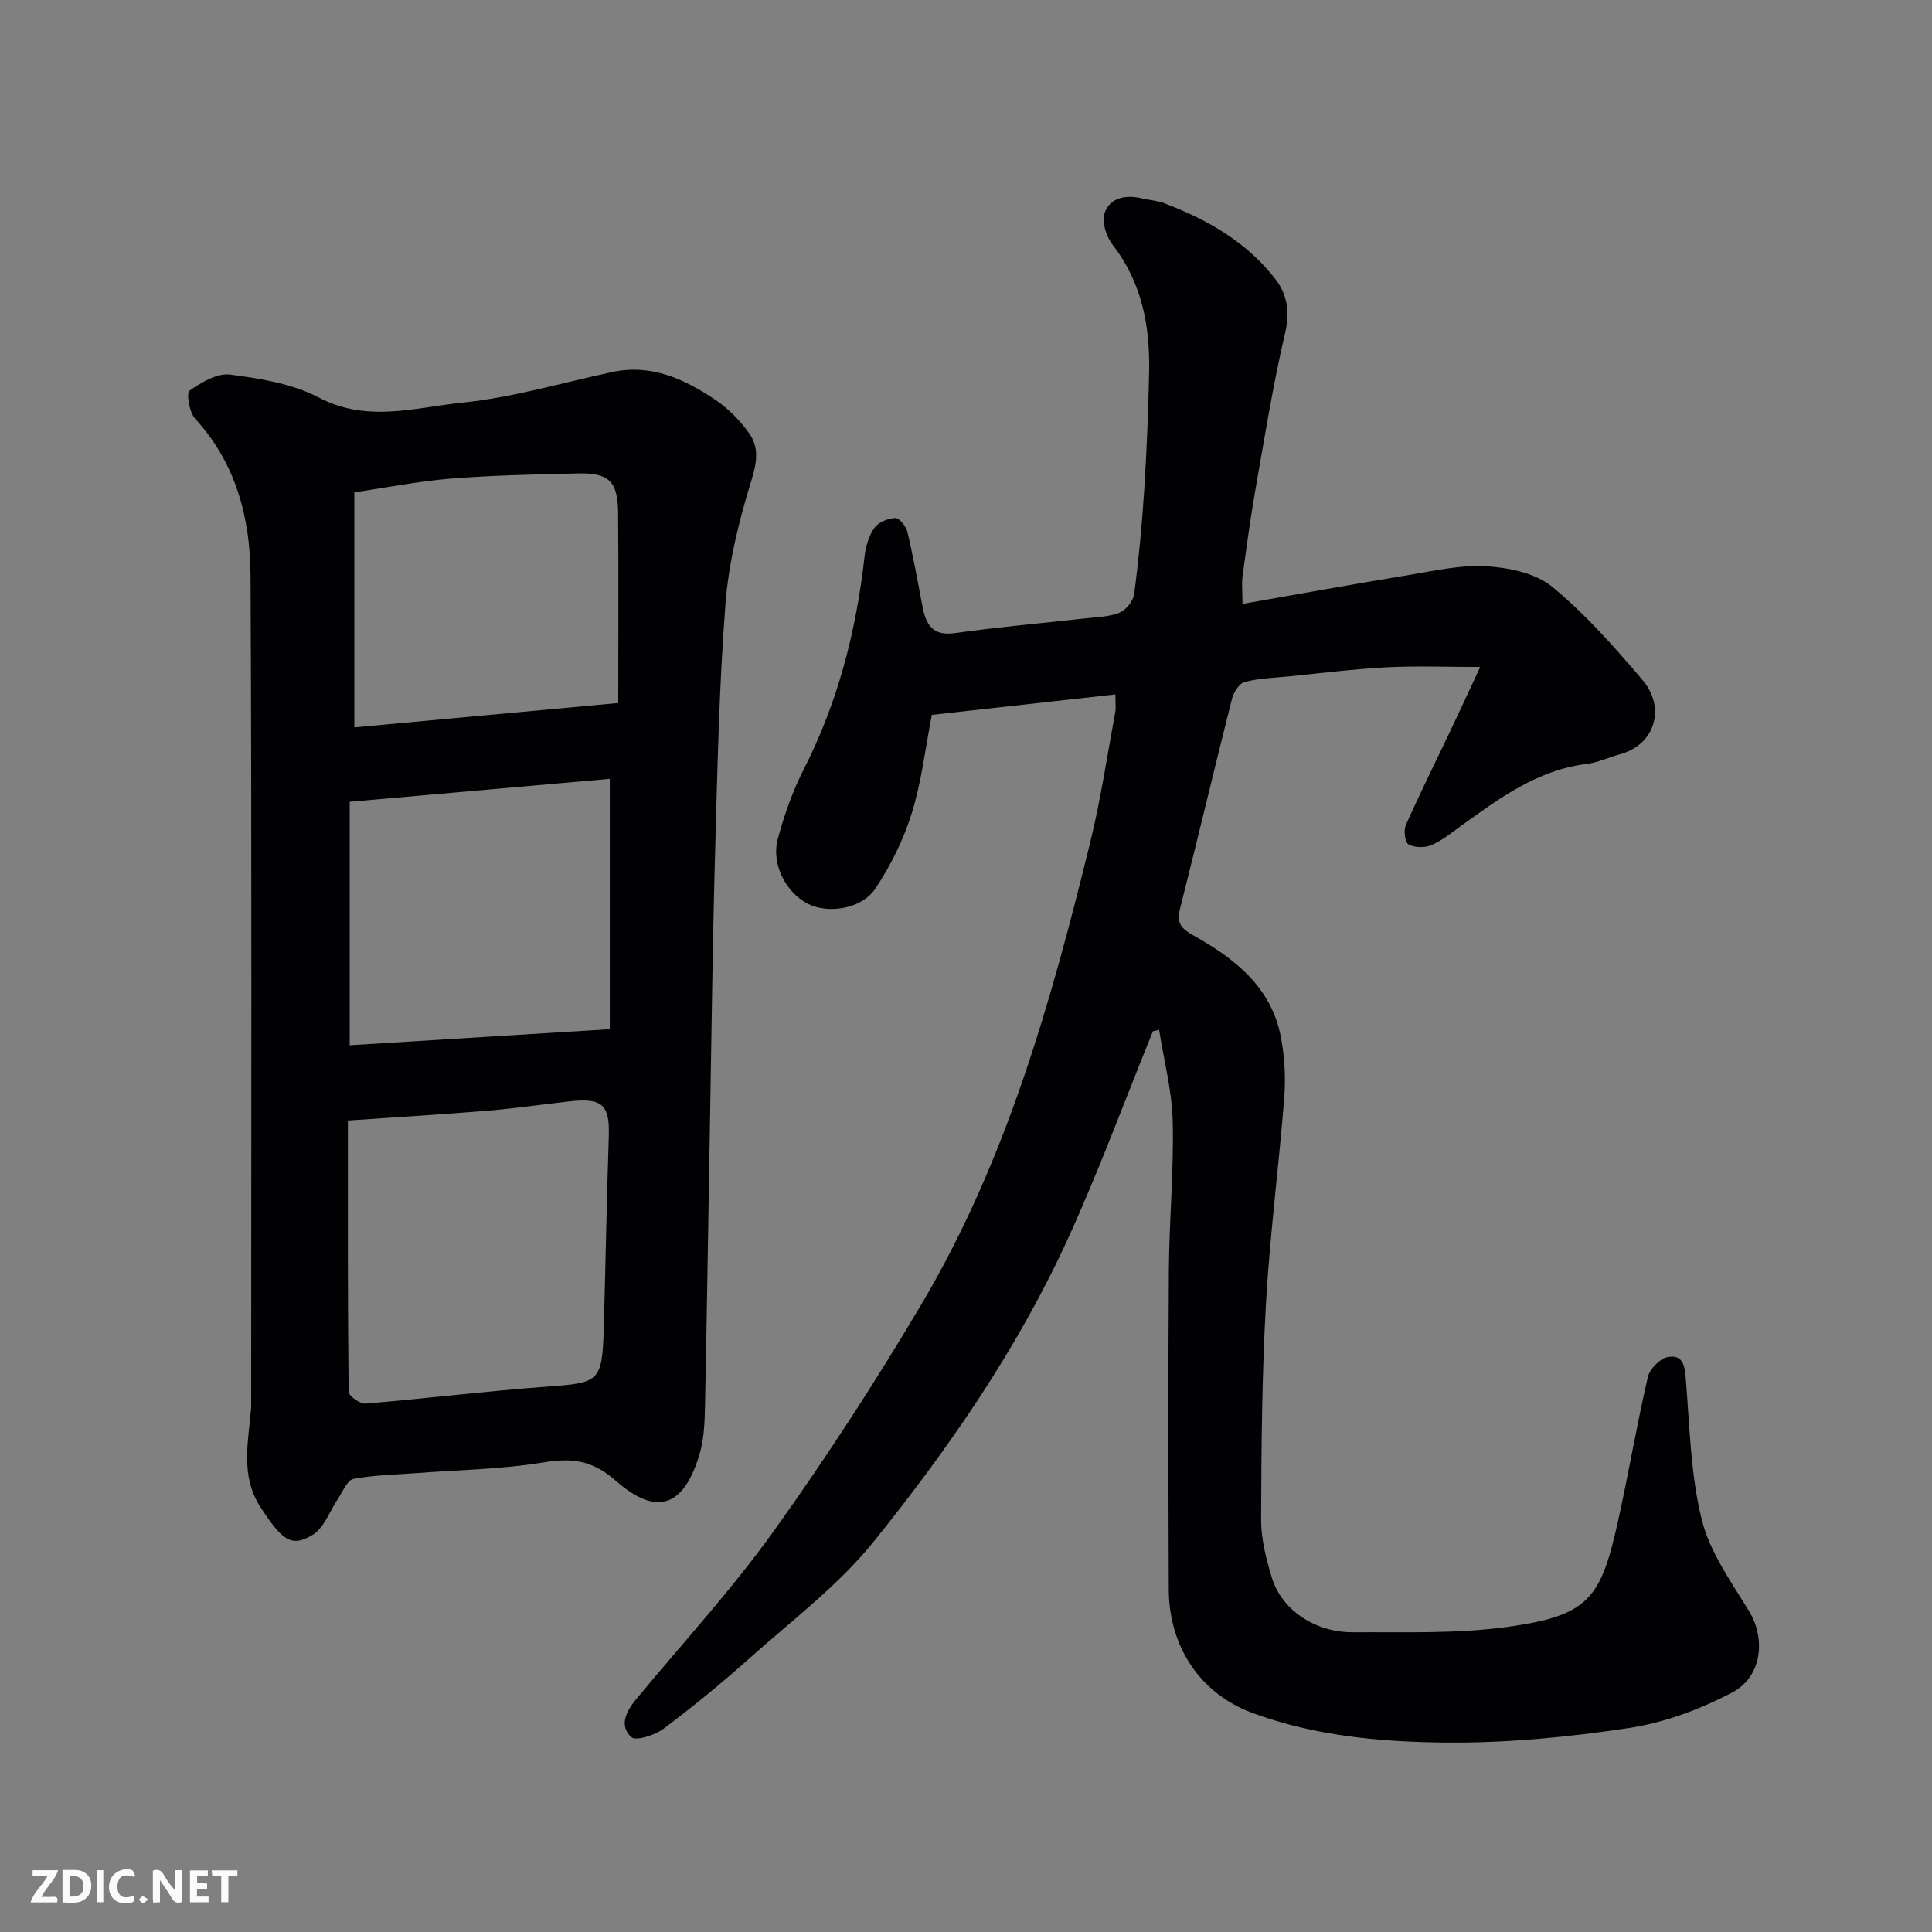 <svg enable-background="new 0 0 400 400" viewBox="0 0 400 400" xmlns="http://www.w3.org/2000/svg"><rect x="0" y="0" width="400" height="400" fill="#808080" stroke="none"/><path d="m257.25 125.03c11.71-2.05 23.09-4.12 34.5-5.99 5.33-.88 10.76-2.14 16.06-1.8 4.66.3 10.14 1.43 13.56 4.25 6.86 5.64 12.85 12.44 18.65 19.24 4.99 5.85 2.57 13.48-4.57 15.42-2.34.63-4.61 1.73-6.98 2.02-10.18 1.26-18.03 7.1-25.97 12.82-1.98 1.43-3.93 3.03-6.15 3.98-1.37.58-3.46.55-4.73-.14-.73-.4-1.05-2.89-.56-4 2.91-6.57 6.13-13.01 9.21-19.5 1.89-3.97 3.73-7.97 6.19-13.24-7.04 0-13.24-.25-19.41.07-6.72.35-13.41 1.2-20.11 1.87-3.1.31-6.27.39-9.25 1.17-1.12.29-2.28 2.13-2.62 3.47-3.67 14.51-7.11 29.08-10.79 43.59-.74 2.91.39 4.05 2.74 5.37 8.6 4.82 16.24 10.72 18.19 21.17.75 4.01 1 8.24.69 12.3-1.11 14.25-2.98 28.45-3.79 42.72-.84 14.9-.96 29.86-1.01 44.79-.01 4 1.04 8.12 2.21 11.99 2.01 6.65 8.88 11.38 16.78 11.34 10.76-.06 21.66.35 32.25-1.14 16.5-2.32 19.07-5.8 22.58-21.53 2.23-10.01 3.93-20.15 6.24-30.14.39-1.68 2.5-3.86 4.12-4.16 3.33-.61 3.55 2.04 3.77 4.84.79 9.64.97 19.5 3.28 28.81 1.67 6.73 6.09 12.87 9.8 18.96 3.49 5.73 2.67 13.57-3.46 16.81-6.62 3.5-14.05 6.26-21.43 7.38-12.5 1.89-25.23 3.12-37.86 3.01-13.53-.12-27.21-1.36-40.1-6.14-10.86-4.03-17.25-13.75-17.3-25.58-.08-22.03-.13-44.06.02-66.09.07-10.27 1.04-20.54.8-30.8-.15-6.34-1.83-12.64-2.82-18.96-.43.1-.85.2-1.28.3-5.92 14.54-11.33 29.33-17.89 43.58-10.37 22.51-24.44 42.87-39.91 62.07-7.29 9.05-16.88 16.28-25.64 24.1-5.75 5.14-11.73 10.04-17.9 14.67-1.78 1.33-5.71 2.59-6.66 1.71-2.63-2.42-.97-5.44 1.08-7.92 9.52-11.51 19.69-22.55 28.37-34.67 10.91-15.23 21.15-31.01 30.69-47.13 17.53-29.62 26.77-62.45 34.89-95.57 2.17-8.86 3.5-17.92 5.17-26.9.17-.94.02-1.94.02-3.68-13.06 1.46-25.71 2.87-38 4.24-1.36 7-2.13 13.87-4.15 20.35-1.71 5.48-4.35 10.86-7.55 15.63-2.84 4.23-9.7 5.22-13.83 3.2-4.57-2.24-7.76-8.2-6.37-13.44 1.33-5 3.1-9.98 5.44-14.58 7.07-13.87 10.81-28.6 12.54-43.97.23-2.05.88-4.27 2.04-5.92.83-1.17 2.82-1.97 4.33-2.03.82-.03 2.21 1.7 2.49 2.84 1.21 5.07 2.12 10.2 3.1 15.32.71 3.74 1.96 6.34 6.73 5.67 8.92-1.26 17.91-2.03 26.87-3.04 2.43-.28 5.01-.3 7.22-1.19 1.35-.55 2.85-2.43 3.04-3.88.94-7.16 1.62-14.37 2.08-21.58.52-8.09.84-16.19 1.01-24.3.2-9.5-1.44-18.49-7.5-26.33-1.32-1.71-2.36-4.76-1.74-6.59 1.09-3.24 4.36-3.9 7.7-3.11 1.58.37 3.25.47 4.75 1.04 8.94 3.41 17.13 8.08 23.03 15.82 2.38 3.13 2.93 6.72 1.92 11.01-2.48 10.61-4.21 21.41-6.1 32.15-1.07 6.11-1.91 12.27-2.74 18.42-.17 1.69.02 3.49.02 5.53z" fill="#010103"/><path d="m52 291.39c0-57.41.15-114.82-.13-172.22-.06-11.88-2.98-23.24-11.48-32.49-1.2-1.31-1.84-5.32-1.14-5.81 2.45-1.72 5.75-3.67 8.44-3.31 6.23.82 12.84 1.87 18.3 4.74 10.03 5.28 19.99 2.06 29.78 1.06 10.45-1.07 20.7-4.14 31.03-6.34 8.09-1.72 14.94 1.48 21.32 5.77 2.69 1.8 5.11 4.29 6.99 6.93 2.03 2.87 1.64 5.91.5 9.61-2.58 8.35-4.74 17.03-5.41 25.71-1.33 17.14-1.67 34.37-2.15 51.57-.51 18.25-.72 36.52-1.04 54.78-.35 19.76-.63 39.52-1.04 59.28-.07 3.44-.15 7.01-1.1 10.26-3.08 10.54-8.53 13.42-17.31 5.7-4.92-4.33-9.11-4.84-15.09-3.85-8.74 1.44-17.69 1.55-26.56 2.23-4.27.33-8.59.38-12.76 1.19-1.26.24-2.15 2.58-3.12 4.01-1.75 2.57-2.89 6.09-5.29 7.56-4.45 2.73-6.37 1.07-10.77-5.67-4.32-6.57-2.51-13.74-1.97-20.71zm20.02-59.4c0 18.97-.05 37.55.16 56.14.01.88 2.35 2.56 3.49 2.47 12.57-1.04 25.1-2.6 37.68-3.52 10.69-.78 11.34-.96 11.65-12.02.38-13.24.6-26.49 1.04-39.73.22-6.53-1.26-8.05-7.98-7.32-5.69.63-11.37 1.47-17.07 1.94-9.49.79-18.99 1.35-28.97 2.04zm54.23-70.74c-17.94 1.58-36 3.18-53.85 4.75v50.41c18-1.11 35.56-2.2 53.85-3.33 0-17.48 0-34.49 0-51.83zm-52.89-59.32v48.67c18.06-1.67 35.69-3.3 54.64-5.05 0-13.24.08-26.31-.03-39.39-.05-6.48-1.9-8.29-8.22-8.14-8.77.21-17.55.37-26.29 1.06-6.78.55-13.5 1.89-20.1 2.85z" fill="#010103"/><g fill="#fcfafa"><path d="m37.59 393.81c-.92.31-1.52.05-2-.78-.7-1.2-1.52-2.34-2.47-3.78v4.59c-.55.03-.95.05-1.41.07-.03-.37-.06-.64-.06-.91 0-1.91 0-3.81 0-5.7 1.13-.41 1.77-.03 2.29.91.62 1.11 1.38 2.14 2.31 3.19v-4.2h1.35v6.61z"/><path d="m12.94 393.88v-6.75c1.9.19 3.93-.54 5.37 1.29.8 1.01.78 2.88.03 3.97-1.37 1.97-3.4 1.51-5.4 1.49m1.45-1.22c2.04.12 2.92-.58 2.89-2.21-.03-1.51-.98-2.19-2.89-2z"/><path d="m11.81 393.87h-5.49c.68-2.18 2.47-3.48 3.51-5.45h-3.08v-1.21h5.29c-.71 2.13-2.44 3.48-3.47 5.51.86 0 1.63.04 2.39-.01.79-.05 1.14.21.85 1.16"/><path d="m39.33 393.86v-6.61h3.7v1.07h-2.22v1.52c.68.04 1.34.09 2.07.13v1.07c-.72.05-1.38.09-2.1.14v1.48h2.4v1.19h-3.84z"/><path d="m27.71 388.56c-1.15-.3-2.46-.61-3.1.64-.37.73-.41 1.93-.06 2.67.63 1.35 1.99.93 3.17.68.35.94-.01 1.32-.93 1.46-1.62.25-3.05-.27-3.76-1.48-.73-1.24-.6-3.03.31-4.17.88-1.11 2.71-1.7 4-1.16.32.13.44.74.65 1.12-.1.08-.19.16-.28.24"/><path d="m49.15 387.24v1.07c-.59.02-1.17.05-1.87.08v5.44h-1.48v-5.44h-1.85c-.05-.4-.08-.73-.13-1.15z"/><path d="m20.06 387.21h1.33v6.62h-1.33z"/><path d="m30.68 393.25c-.49.38-.8.79-1.05.76-.32-.05-.6-.45-.9-.7.26-.24.51-.64.8-.67.29-.04.62.3 1.15.61"/></g></svg>
